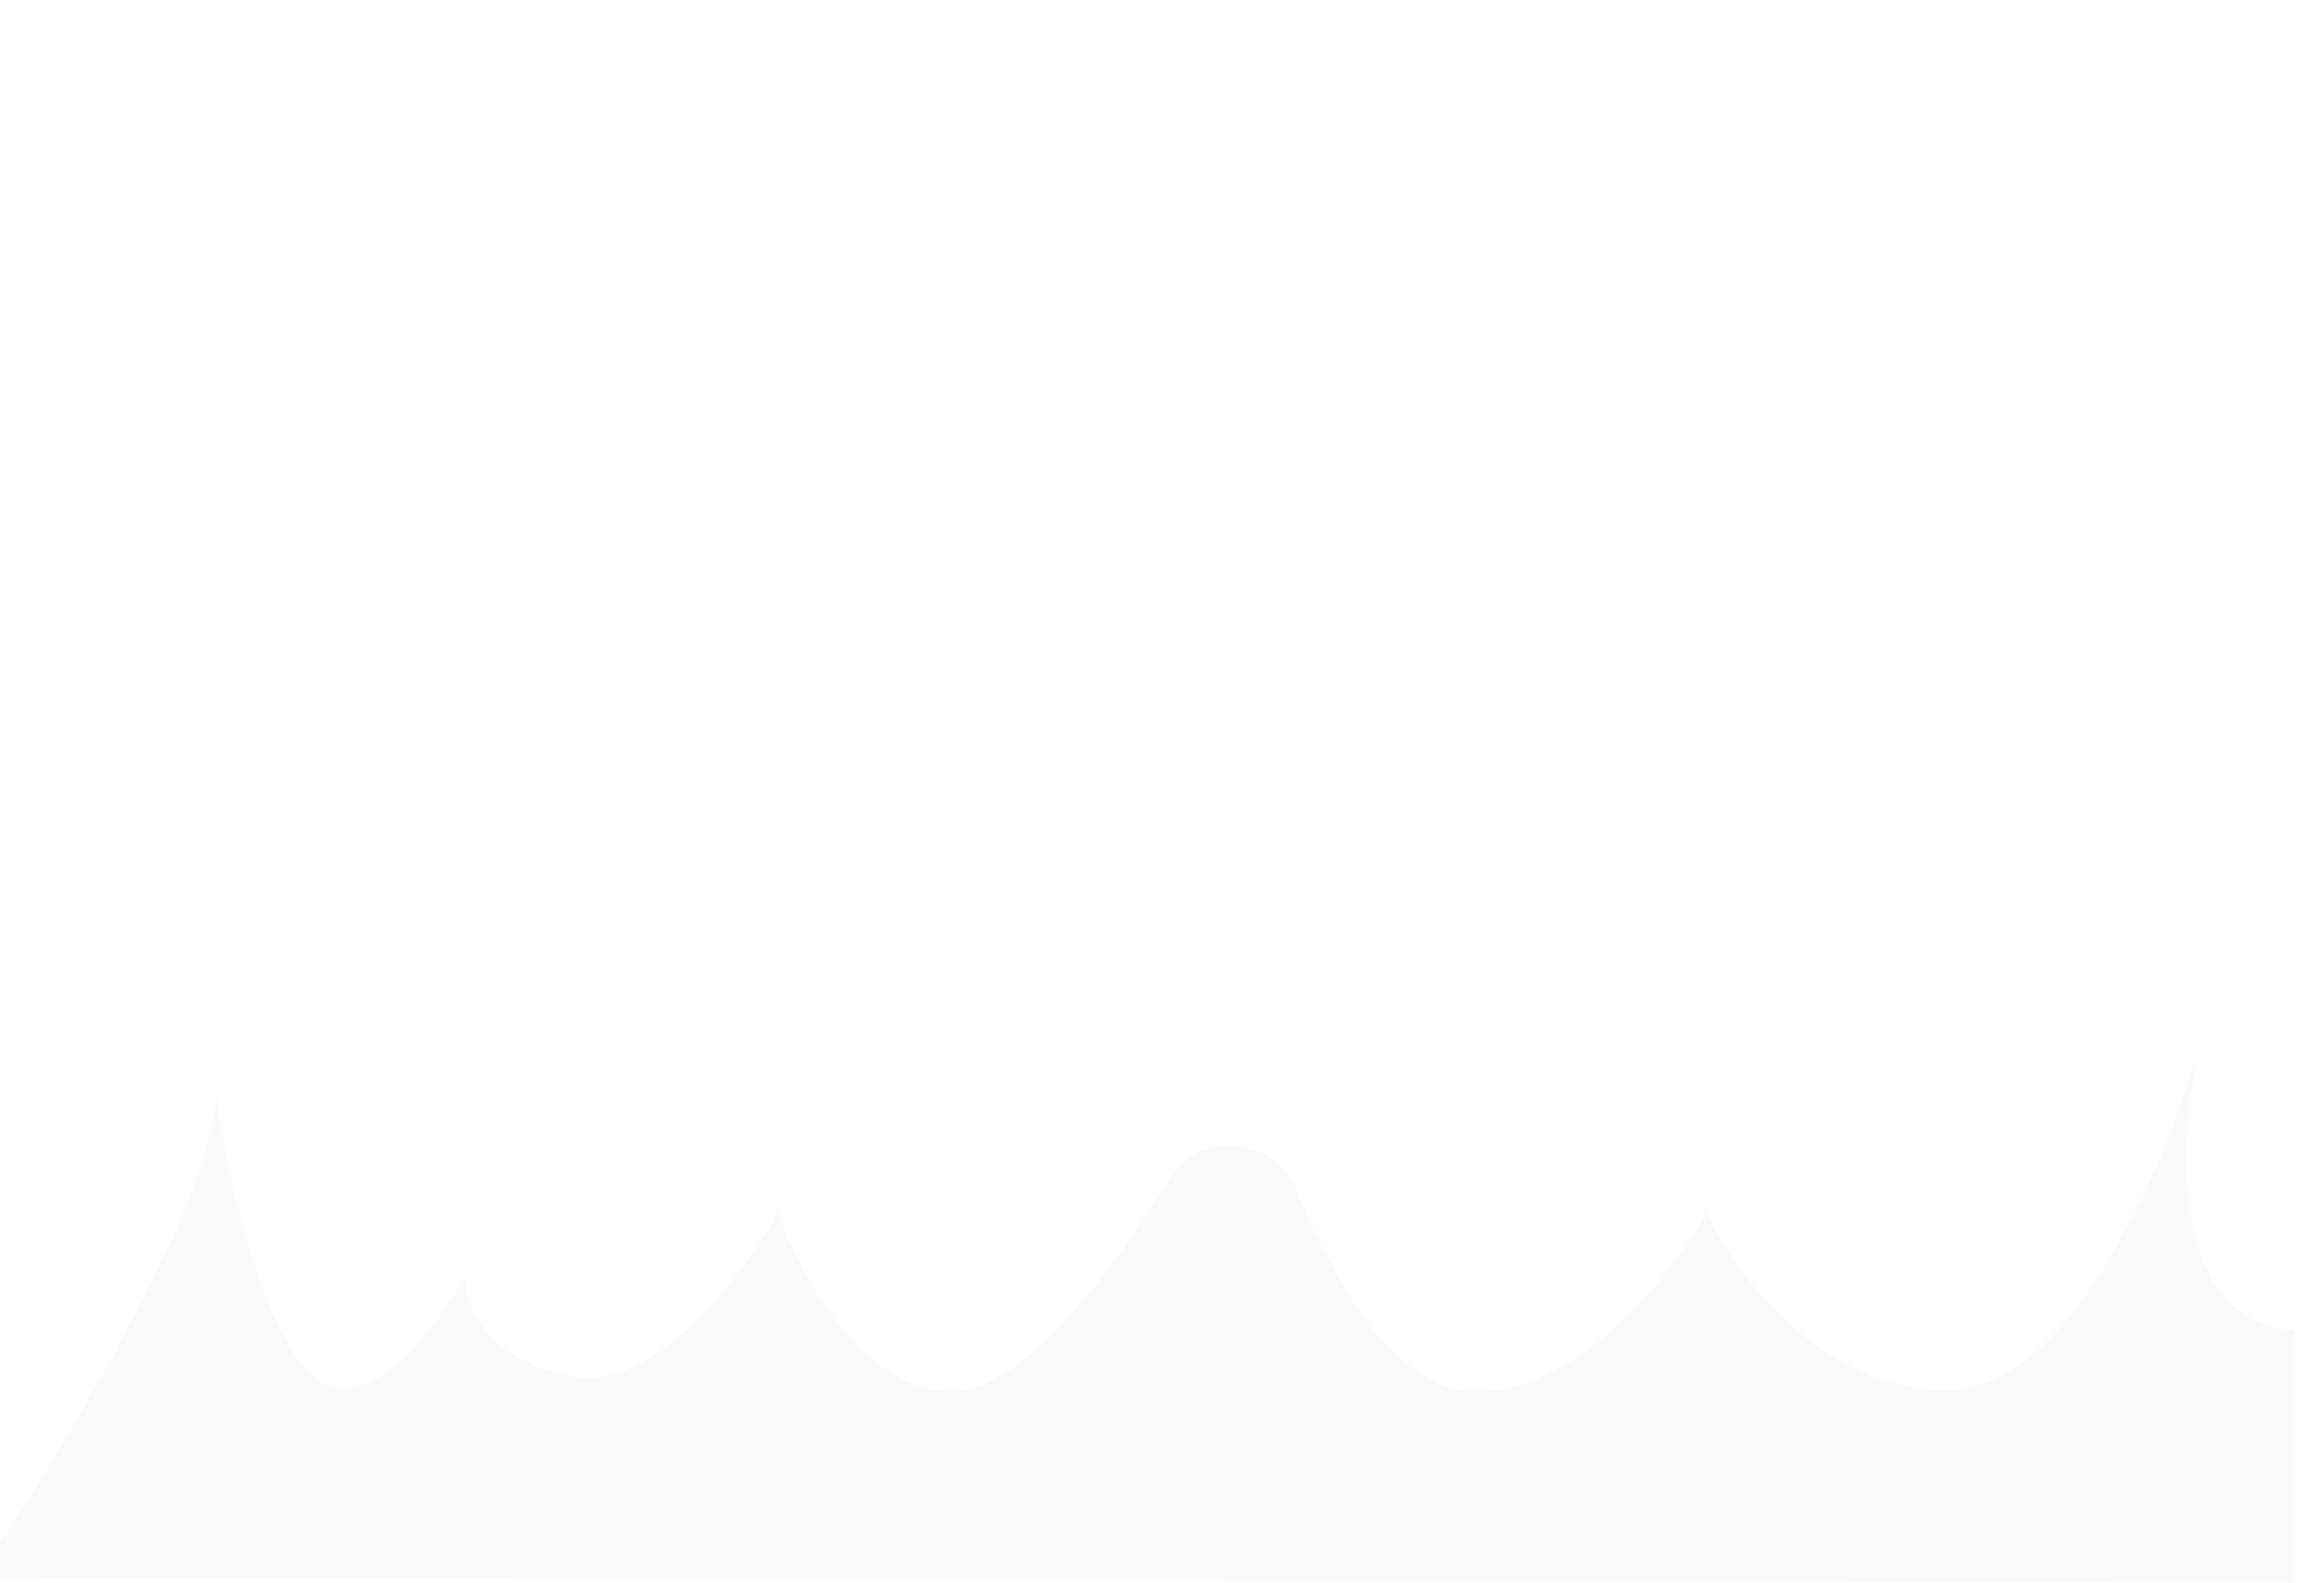 <svg width="1743" height="1187" viewBox="0 0 1743 1187" fill="none" xmlns="http://www.w3.org/2000/svg">
<g filter="url(#filter0_dddddd_9936_4566)">
<path d="M161.949 820.698C159.149 903.943 41.483 1097.18 -17 1183.39L1721 1187V997.533C1625.03 991.759 1634.03 850.772 1650.52 781C1626.53 868.215 1554.85 1042.64 1460.08 1042.64C1365.3 1042.64 1300.29 953.625 1279.63 909.116C1253.13 957.234 1179.76 1051.31 1098.18 1042.64C1045.31 1037.03 1001.34 963.907 971.499 890.378C956.769 854.084 900.428 847.894 879.592 881.062C831.507 957.607 769.599 1036.79 721.787 1042.64C651.008 1051.31 599.989 957.234 583.327 909.116C557.835 956.031 490.654 1046.25 425.873 1031.82C361.091 1017.38 347.895 975.279 349.395 956.031C327.568 996.13 274.016 1067.43 234.428 1031.82C194.839 996.21 169.613 876.235 161.949 820.698Z" fill="black" fill-opacity="0.02"/>
</g>
<defs>
<filter id="filter0_dddddd_9936_4566" x="-8779.04" y="-7981.04" width="19262.1" height="17930.1" filterUnits="userSpaceOnUse" color-interpolation-filters="sRGB">
<feFlood flood-opacity="0" result="BackgroundImageFix"/>
<feColorMatrix in="SourceAlpha" type="matrix" values="0 0 0 0 0 0 0 0 0 0 0 0 0 0 0 0 0 0 127 0" result="hardAlpha"/>
<feOffset/>
<feGaussianBlur stdDeviation="104.31"/>
<feColorMatrix type="matrix" values="0 0 0 0 0.322 0 0 0 0 0.275 0 0 0 0 0.486 0 0 0 1 0"/>
<feBlend mode="normal" in2="BackgroundImageFix" result="effect1_dropShadow_9936_4566"/>
<feColorMatrix in="SourceAlpha" type="matrix" values="0 0 0 0 0 0 0 0 0 0 0 0 0 0 0 0 0 0 127 0" result="hardAlpha"/>
<feOffset/>
<feGaussianBlur stdDeviation="208.62"/>
<feColorMatrix type="matrix" values="0 0 0 0 0.322 0 0 0 0 0.275 0 0 0 0 0.486 0 0 0 1 0"/>
<feBlend mode="normal" in2="effect1_dropShadow_9936_4566" result="effect2_dropShadow_9936_4566"/>
<feColorMatrix in="SourceAlpha" type="matrix" values="0 0 0 0 0 0 0 0 0 0 0 0 0 0 0 0 0 0 127 0" result="hardAlpha"/>
<feOffset/>
<feGaussianBlur stdDeviation="730.17"/>
<feColorMatrix type="matrix" values="0 0 0 0 0.322 0 0 0 0 0.275 0 0 0 0 0.486 0 0 0 1 0"/>
<feBlend mode="normal" in2="effect2_dropShadow_9936_4566" result="effect3_dropShadow_9936_4566"/>
<feColorMatrix in="SourceAlpha" type="matrix" values="0 0 0 0 0 0 0 0 0 0 0 0 0 0 0 0 0 0 127 0" result="hardAlpha"/>
<feOffset/>
<feGaussianBlur stdDeviation="1460.34"/>
<feColorMatrix type="matrix" values="0 0 0 0 0.322 0 0 0 0 0.275 0 0 0 0 0.486 0 0 0 1 0"/>
<feBlend mode="normal" in2="effect3_dropShadow_9936_4566" result="effect4_dropShadow_9936_4566"/>
<feColorMatrix in="SourceAlpha" type="matrix" values="0 0 0 0 0 0 0 0 0 0 0 0 0 0 0 0 0 0 127 0" result="hardAlpha"/>
<feOffset/>
<feGaussianBlur stdDeviation="2503.44"/>
<feColorMatrix type="matrix" values="0 0 0 0 0.322 0 0 0 0 0.275 0 0 0 0 0.486 0 0 0 1 0"/>
<feBlend mode="normal" in2="effect4_dropShadow_9936_4566" result="effect5_dropShadow_9936_4566"/>
<feColorMatrix in="SourceAlpha" type="matrix" values="0 0 0 0 0 0 0 0 0 0 0 0 0 0 0 0 0 0 127 0" result="hardAlpha"/>
<feOffset/>
<feGaussianBlur stdDeviation="4381.02"/>
<feColorMatrix type="matrix" values="0 0 0 0 0.322 0 0 0 0 0.275 0 0 0 0 0.486 0 0 0 1 0"/>
<feBlend mode="normal" in2="effect5_dropShadow_9936_4566" result="effect6_dropShadow_9936_4566"/>
<feBlend mode="normal" in="SourceGraphic" in2="effect6_dropShadow_9936_4566" result="shape"/>
</filter>
</defs>
</svg>
